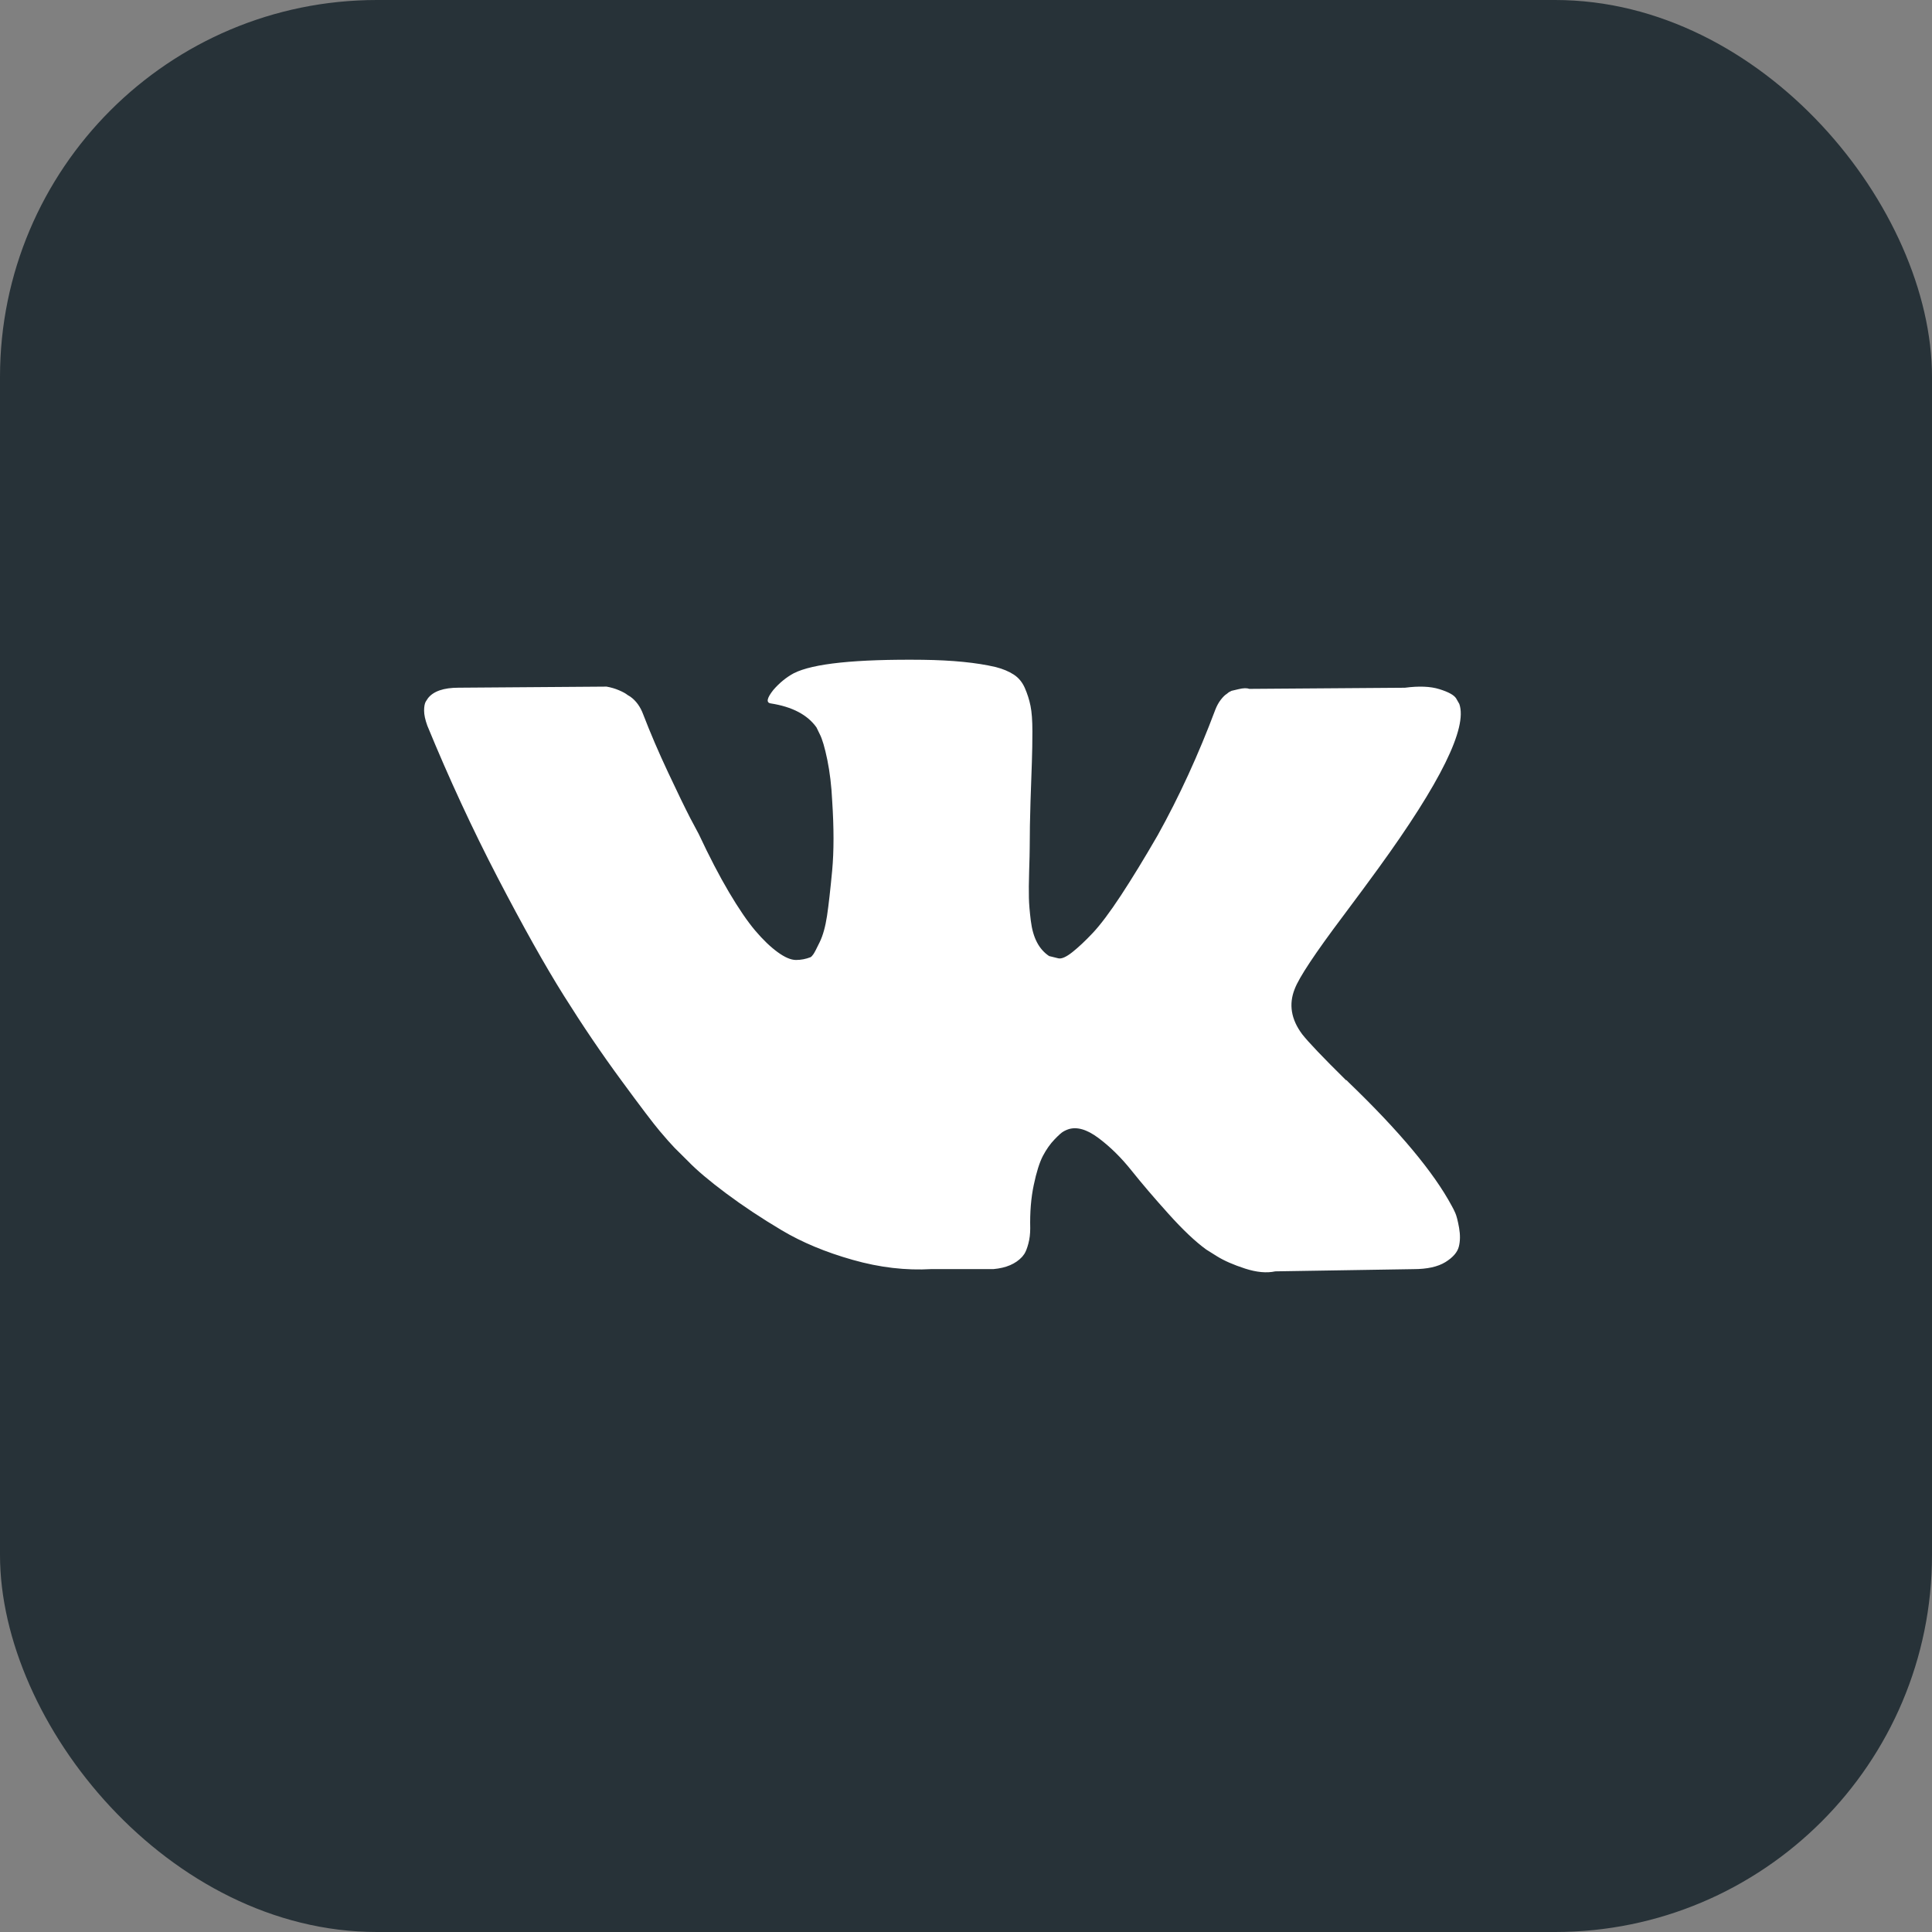 <?xml version="1.0" encoding="UTF-8"?> <svg xmlns="http://www.w3.org/2000/svg" width="41" height="41" viewBox="0 0 41 41" fill="none"><rect x="0" y="0" width="41" height="41" fill="#808080" stroke="none"/><rect width="41" height="41" rx="8" fill="#273238"></rect><path d="M30.883 25.74C30.857 25.681 30.832 25.632 30.809 25.592C30.427 24.88 29.698 24.006 28.621 22.97L28.598 22.946L28.587 22.935L28.575 22.923H28.564C28.075 22.44 27.766 22.116 27.636 21.95C27.399 21.634 27.346 21.313 27.475 20.989C27.567 20.744 27.911 20.226 28.506 19.435C28.82 19.016 29.068 18.68 29.251 18.427C30.572 16.607 31.145 15.445 30.969 14.939L30.901 14.82C30.855 14.749 30.737 14.684 30.546 14.625C30.355 14.565 30.11 14.556 29.813 14.595L26.514 14.619C26.46 14.599 26.384 14.601 26.285 14.625C26.185 14.648 26.136 14.66 26.136 14.66L26.078 14.69L26.033 14.726C25.994 14.749 25.953 14.791 25.907 14.85C25.861 14.909 25.823 14.979 25.792 15.058C25.433 16.015 25.025 16.904 24.567 17.727C24.284 18.217 24.024 18.642 23.788 19.002C23.551 19.362 23.352 19.627 23.192 19.797C23.032 19.967 22.887 20.103 22.757 20.206C22.627 20.309 22.528 20.353 22.459 20.337C22.39 20.321 22.326 20.305 22.264 20.289C22.157 20.218 22.071 20.121 22.007 19.999C21.942 19.876 21.898 19.722 21.875 19.536C21.852 19.35 21.838 19.19 21.835 19.055C21.831 18.921 21.833 18.731 21.84 18.486C21.848 18.241 21.852 18.075 21.852 17.988C21.852 17.687 21.858 17.361 21.869 17.009C21.881 16.657 21.89 16.378 21.898 16.173C21.905 15.967 21.909 15.75 21.909 15.52C21.909 15.291 21.896 15.111 21.869 14.98C21.843 14.85 21.802 14.723 21.749 14.601C21.695 14.478 21.617 14.383 21.514 14.316C21.411 14.249 21.283 14.195 21.131 14.156C20.726 14.061 20.21 14.01 19.584 14.002C18.164 13.986 17.251 14.081 16.846 14.287C16.686 14.373 16.541 14.492 16.411 14.642C16.274 14.816 16.255 14.911 16.354 14.927C16.812 14.998 17.136 15.168 17.327 15.437L17.396 15.579C17.45 15.682 17.503 15.864 17.557 16.125C17.61 16.386 17.645 16.675 17.66 16.991C17.698 17.569 17.698 18.063 17.66 18.474C17.621 18.885 17.585 19.206 17.551 19.435C17.516 19.664 17.465 19.85 17.396 19.992C17.327 20.135 17.282 20.222 17.259 20.253C17.236 20.285 17.217 20.305 17.201 20.313C17.102 20.352 16.999 20.372 16.892 20.372C16.785 20.372 16.655 20.317 16.503 20.206C16.35 20.095 16.192 19.943 16.027 19.749C15.863 19.555 15.678 19.285 15.472 18.937C15.266 18.589 15.052 18.177 14.83 17.703L14.647 17.359C14.533 17.137 14.376 16.815 14.178 16.392C13.979 15.969 13.803 15.559 13.651 15.164C13.59 14.998 13.498 14.871 13.376 14.784L13.318 14.749C13.28 14.717 13.219 14.684 13.135 14.648C13.051 14.612 12.963 14.587 12.872 14.571L9.733 14.594C9.413 14.594 9.195 14.67 9.08 14.82L9.034 14.891C9.012 14.931 9 14.994 9 15.081C9 15.168 9.023 15.275 9.069 15.401C9.527 16.516 10.025 17.592 10.563 18.628C11.102 19.664 11.57 20.499 11.967 21.131C12.364 21.764 12.768 22.361 13.181 22.922C13.593 23.484 13.866 23.844 14 24.002C14.133 24.16 14.239 24.279 14.315 24.358L14.601 24.642C14.784 24.832 15.054 25.06 15.409 25.325C15.764 25.59 16.157 25.851 16.589 26.108C17.02 26.365 17.522 26.574 18.095 26.736C18.668 26.899 19.225 26.964 19.767 26.932H21.084C21.352 26.908 21.554 26.821 21.692 26.671L21.737 26.612C21.768 26.565 21.797 26.491 21.823 26.393C21.85 26.294 21.863 26.185 21.863 26.066C21.855 25.726 21.88 25.42 21.938 25.147C21.995 24.874 22.06 24.669 22.132 24.53C22.205 24.392 22.287 24.275 22.379 24.18C22.47 24.085 22.535 24.028 22.574 24.008C22.612 23.988 22.642 23.975 22.665 23.967C22.848 23.904 23.064 23.965 23.312 24.151C23.561 24.337 23.793 24.566 24.011 24.839C24.229 25.112 24.49 25.418 24.796 25.758C25.101 26.098 25.369 26.351 25.598 26.517L25.826 26.66C25.979 26.755 26.178 26.842 26.422 26.921C26.666 27 26.88 27.02 27.064 26.98L29.996 26.933C30.286 26.933 30.512 26.883 30.672 26.785C30.832 26.686 30.927 26.577 30.958 26.458C30.989 26.34 30.99 26.205 30.964 26.055C30.937 25.905 30.91 25.8 30.883 25.74Z" fill="white"></path></svg> 